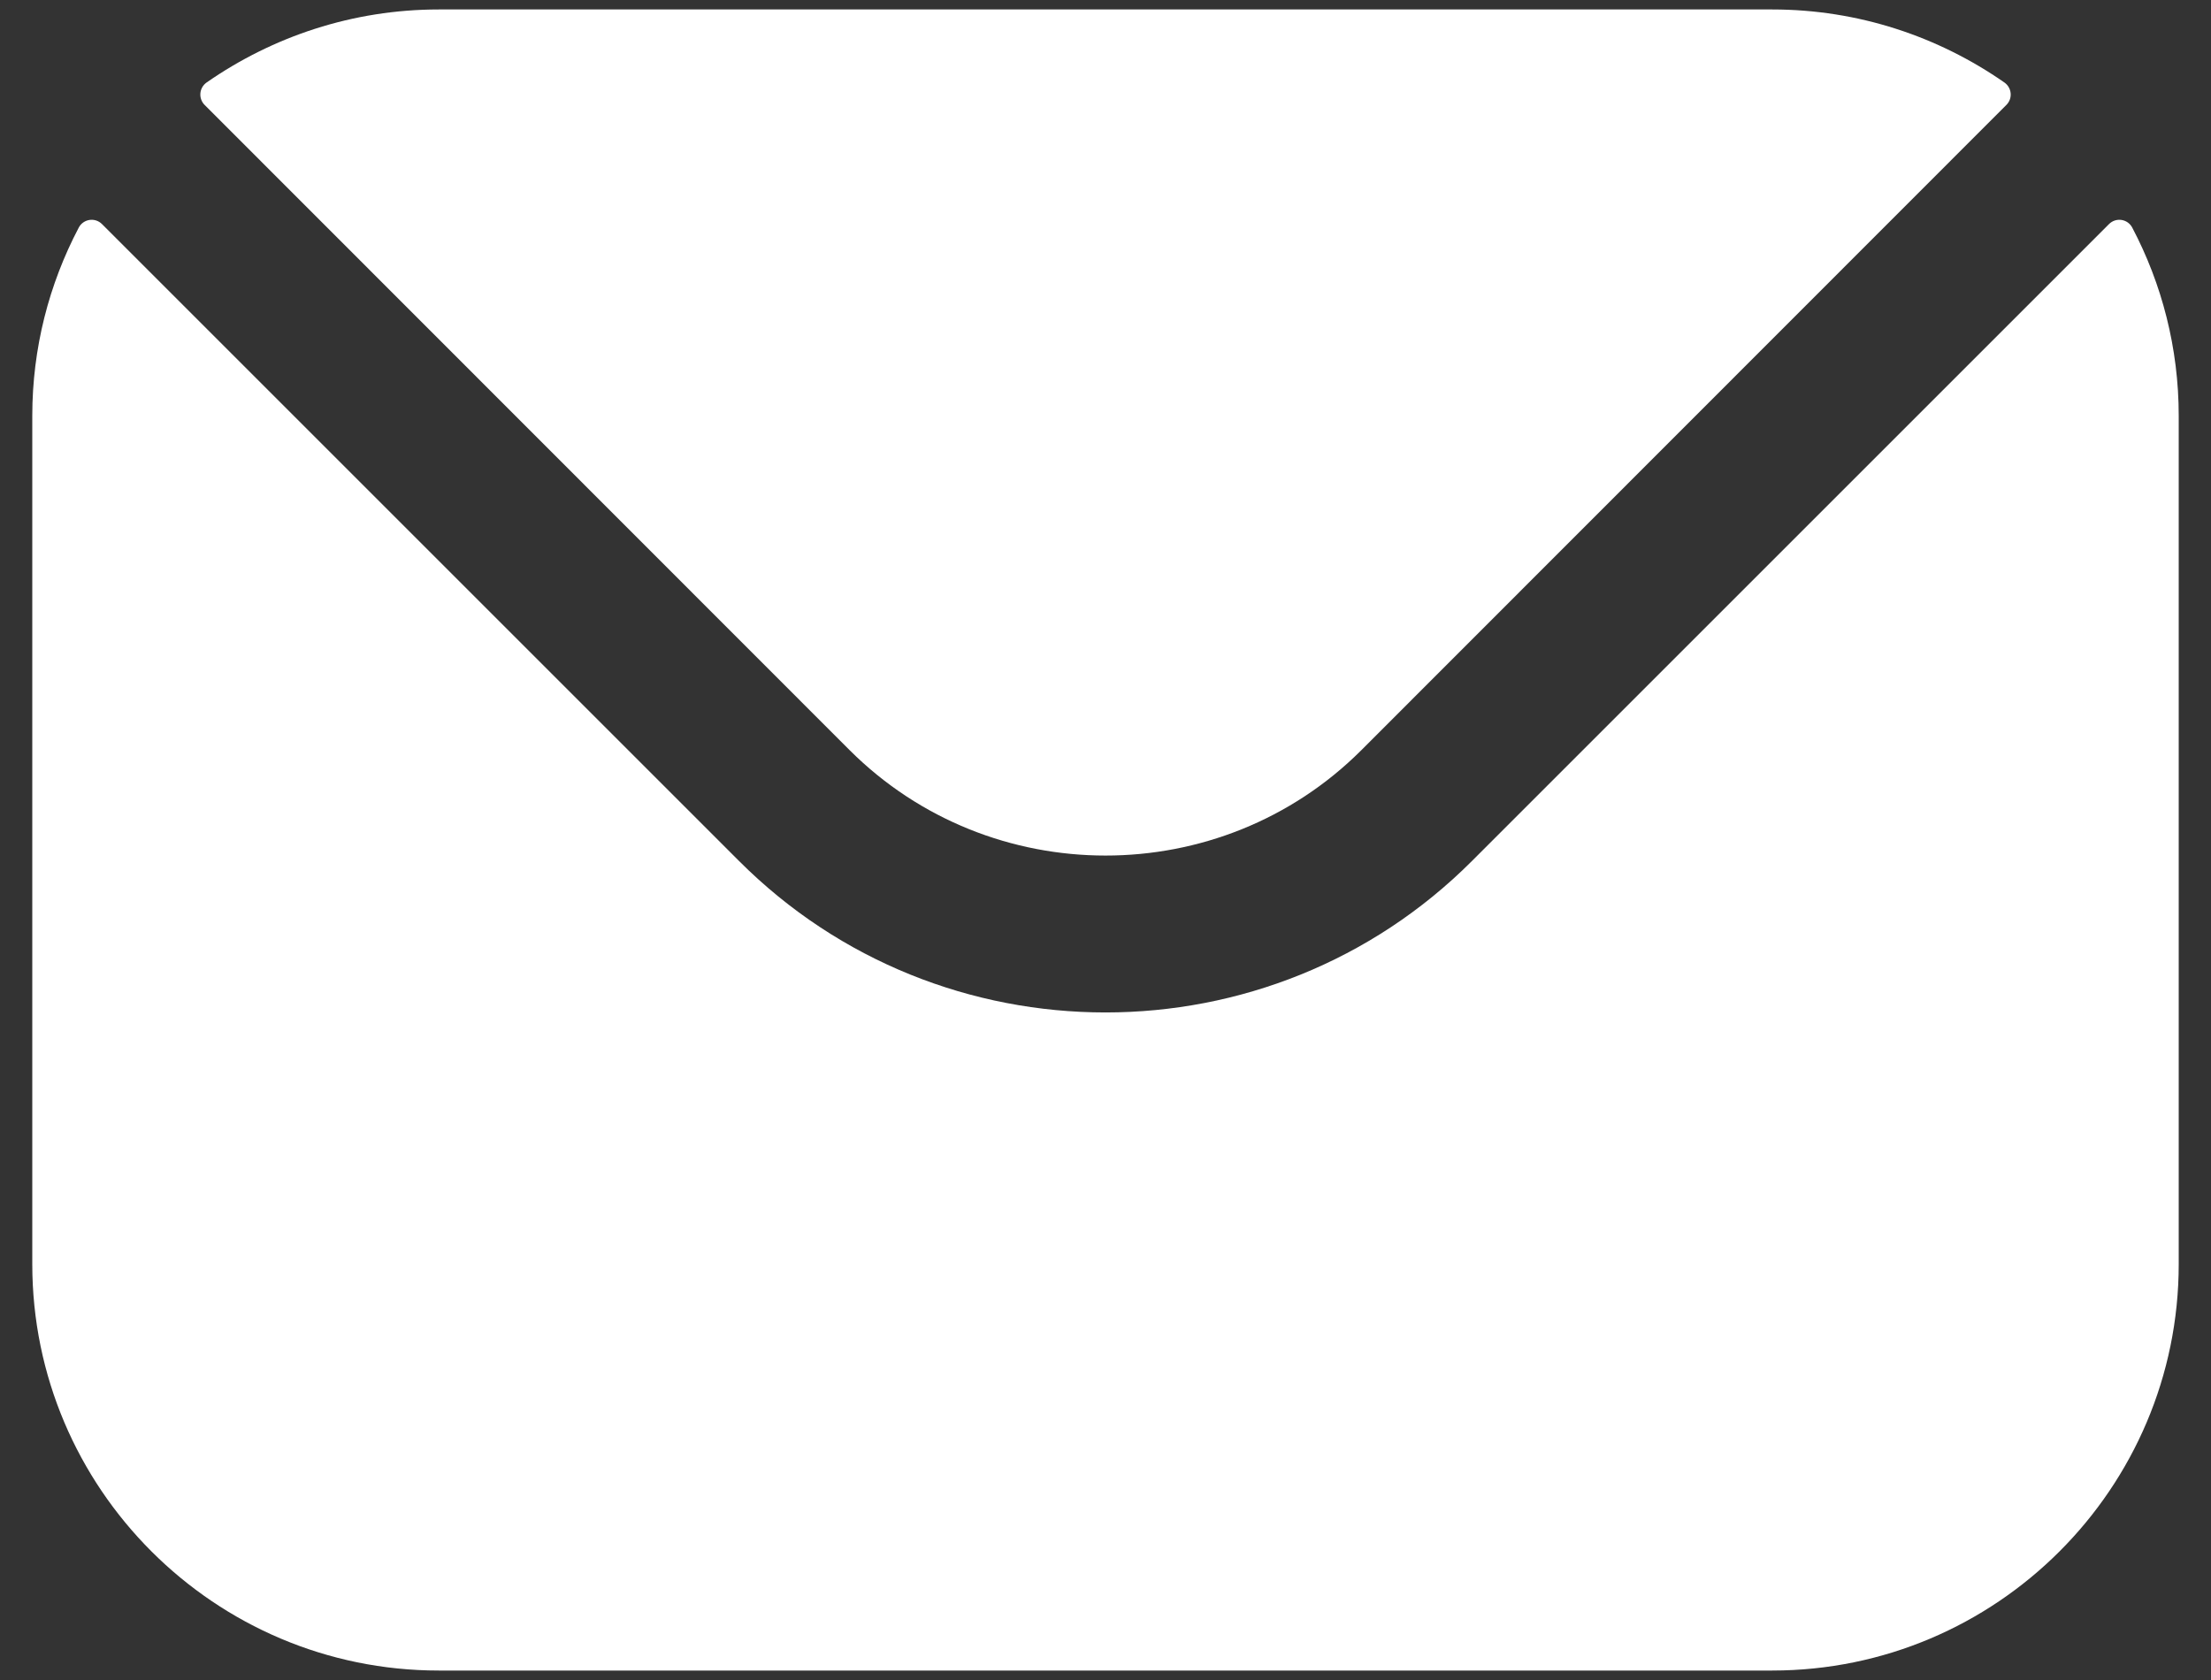<svg width="25" height="19" viewBox="0 0 25 19" fill="none" xmlns="http://www.w3.org/2000/svg">
<rect x="0" y="0" width="25" height="19" fill="#333333" stroke="none"/>
<path fill-rule="evenodd" clip-rule="evenodd" d="M2.314 1.187L9.608 8.485C11.199 10.072 13.8 10.074 15.392 8.485L22.686 1.187C22.76 1.114 22.749 0.993 22.664 0.933C21.92 0.415 21.015 0.107 20.039 0.107H4.961C3.986 0.107 3.08 0.415 2.336 0.933C2.251 0.993 2.241 1.114 2.314 1.187ZM0.365 4.703C0.365 3.936 0.555 3.212 0.89 2.575C0.942 2.475 1.075 2.455 1.154 2.535L8.356 9.737C10.637 12.021 14.362 12.022 16.644 9.737L23.846 2.535C23.925 2.455 24.058 2.475 24.11 2.575C24.445 3.212 24.635 3.936 24.635 4.703V14.297C24.635 16.833 22.572 18.893 20.039 18.893H4.961C2.428 18.893 0.365 16.833 0.365 14.297V4.703Z" fill="#ffffff"/>
</svg>
